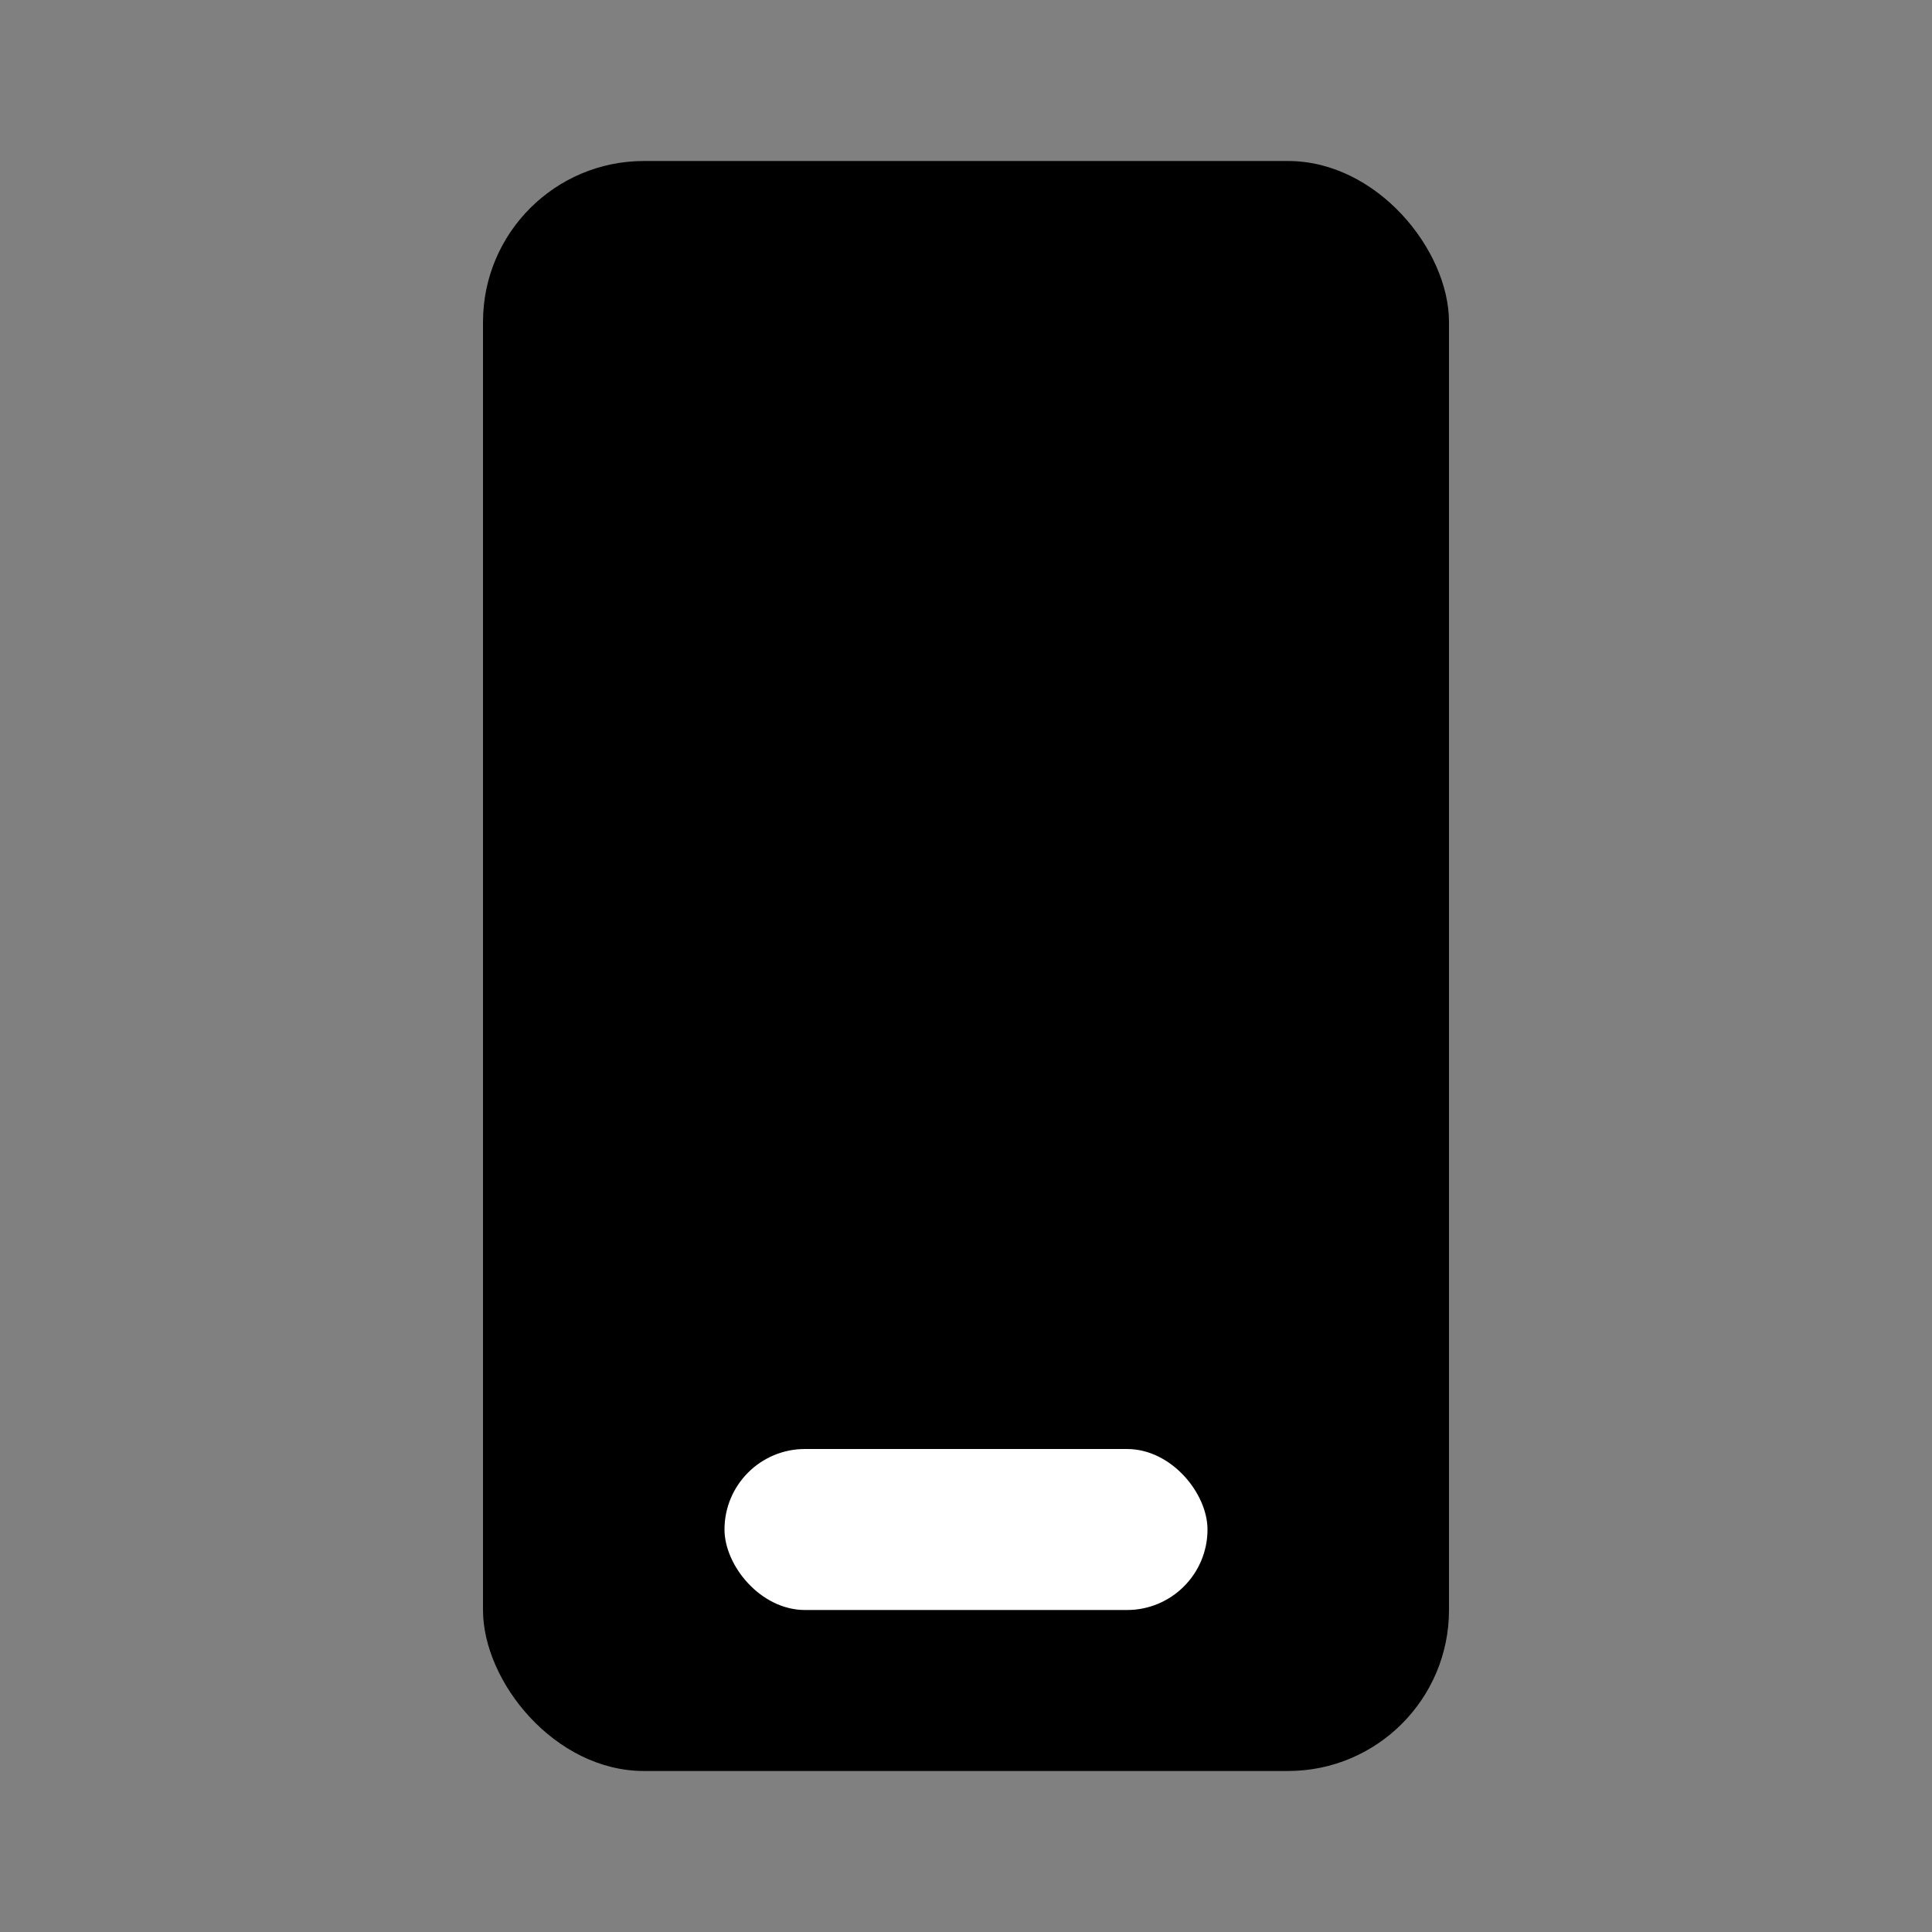 <svg viewBox="0 0 24 24" fill="none" xmlns="http://www.w3.org/2000/svg">
  <rect x="0" y="0" width="24" height="24" fill="#808080" stroke="none"/>
  <rect x="6" y="2" width="12" height="20" rx="2" fill="currentColor"/>
  <rect x="9" y="18" width="6" height="2" rx="1" fill="white"/>
</svg> 